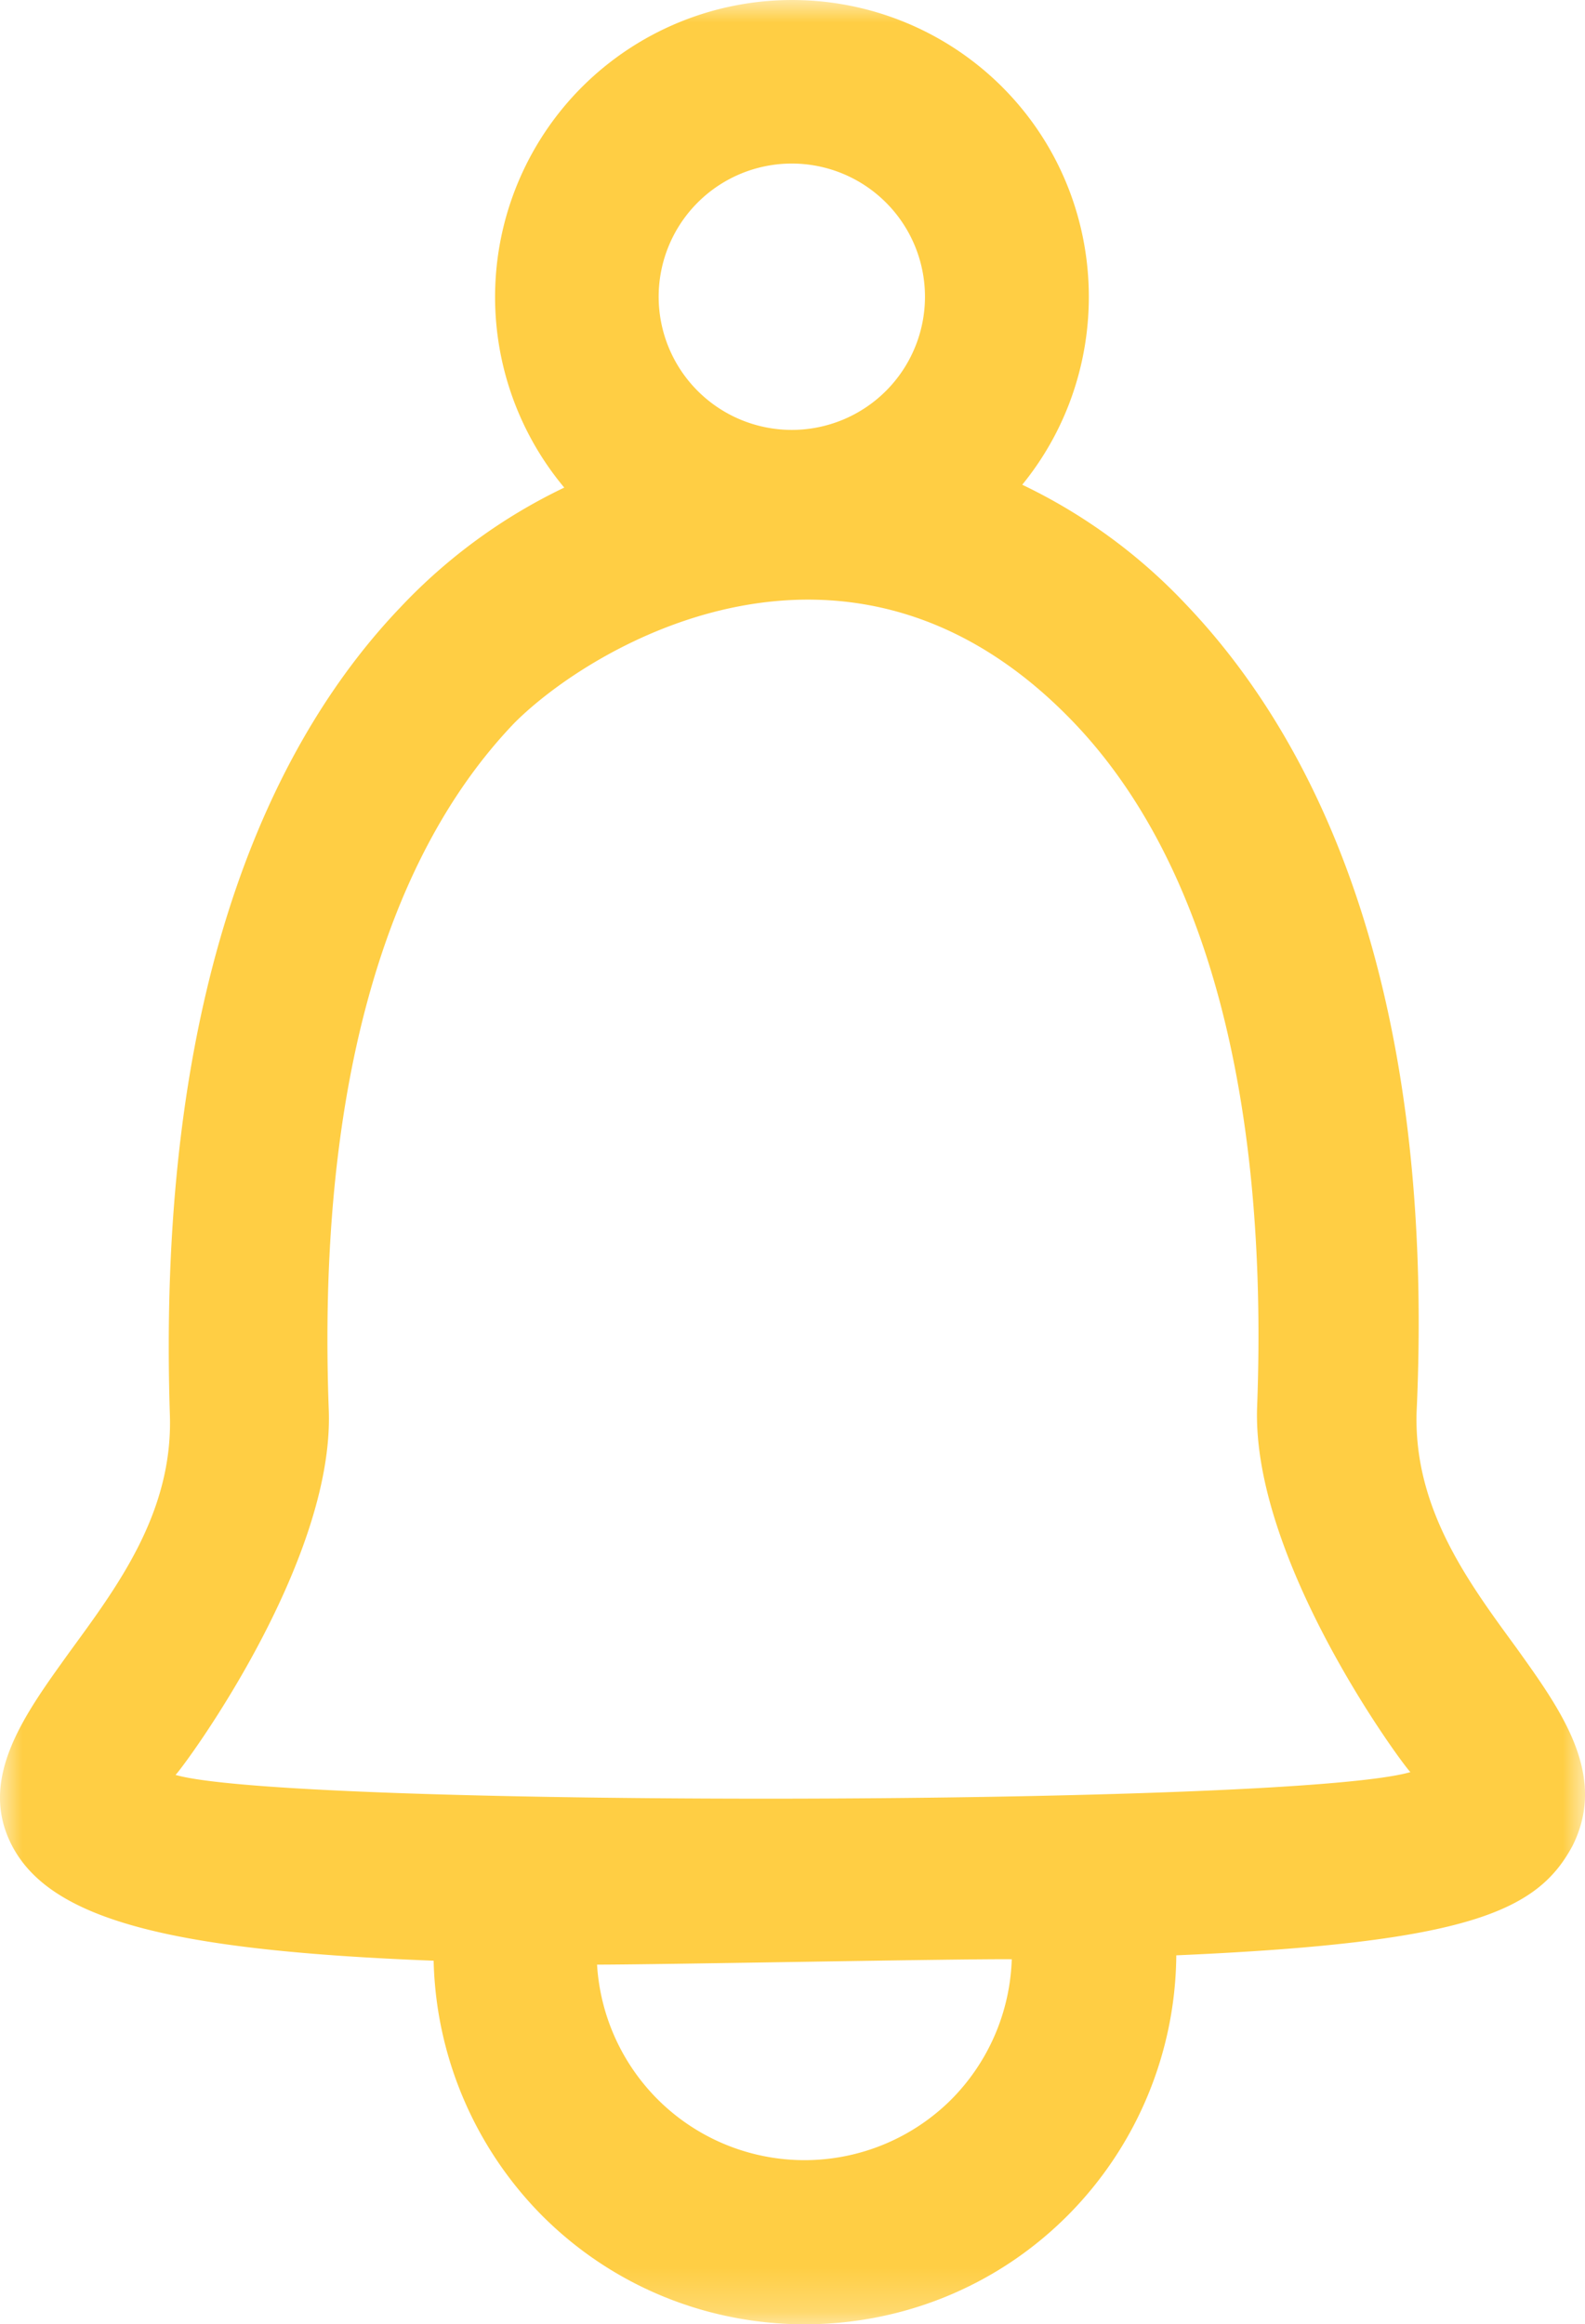 <svg width="36" height="52.783" viewBox="0 0 36 52.783" xmlns="http://www.w3.org/2000/svg" xmlns:xlink="http://www.w3.org/1999/xlink">
    <defs>
        <path id="vbujkuzata" d="M0 0h36v52.783H0z"/>
    </defs>
    <g fill="none" fill-rule="evenodd">
        <mask id="hdhnizfrnb" fill="#fff">
            <use xlink:href="#vbujkuzata"/>
        </mask>
        <path d="M3.987 40.307c.199-.199 3.615-4.822 3.48-8.296-.263-7.095 1.201-12.45 4.219-15.596 1.804-1.804 7.628-5.24 12.649-.064 3.037 3.127 4.482 8.501 4.218 15.596-.128 3.48 3.281 8.097 3.481 8.296-2.665.777-25.466.809-28.047.064m10.954 7.371a4.733 4.733 0 0 1-1.38-3.063c1.425 0 8.225-.134 9.419-.122a4.731 4.731 0 0 1-1.374 3.185 4.72 4.72 0 0 1-6.665 0M15.846 4.6a3.024 3.024 0 1 1 4.277 4.277A3.024 3.024 0 0 1 15.846 4.6m19.873 37.312c.803-1.611-.27-3.082-1.271-4.482-1.073-1.47-2.337-3.146-2.273-5.355.468-10.241-2.614-15.596-5.227-18.338a12.506 12.506 0 0 0-3.73-2.729c2.157-2.645 2.009-6.568-.456-9.034a6.753 6.753 0 0 0-9.542 0 6.748 6.748 0 0 0-.404 9.099 12.538 12.538 0 0 0-3.737 2.735c-2.614 2.742-5.554 8.097-5.22 18.344.064 2.209-1.201 3.885-2.273 5.355C.577 38.914-.565 40.429.314 41.989c.931 1.65 3.724 2.312 9.535 2.537a8.502 8.502 0 0 0 2.466 5.791c3.287 3.288 8.642 3.288 11.93 0a8.467 8.467 0 0 0 2.472-5.913c6.646-.289 8.206-1.002 9.002-2.492" fill="#FFCE44" mask="url(#hdhnizfrnb)"/>
    </g>
</svg>
